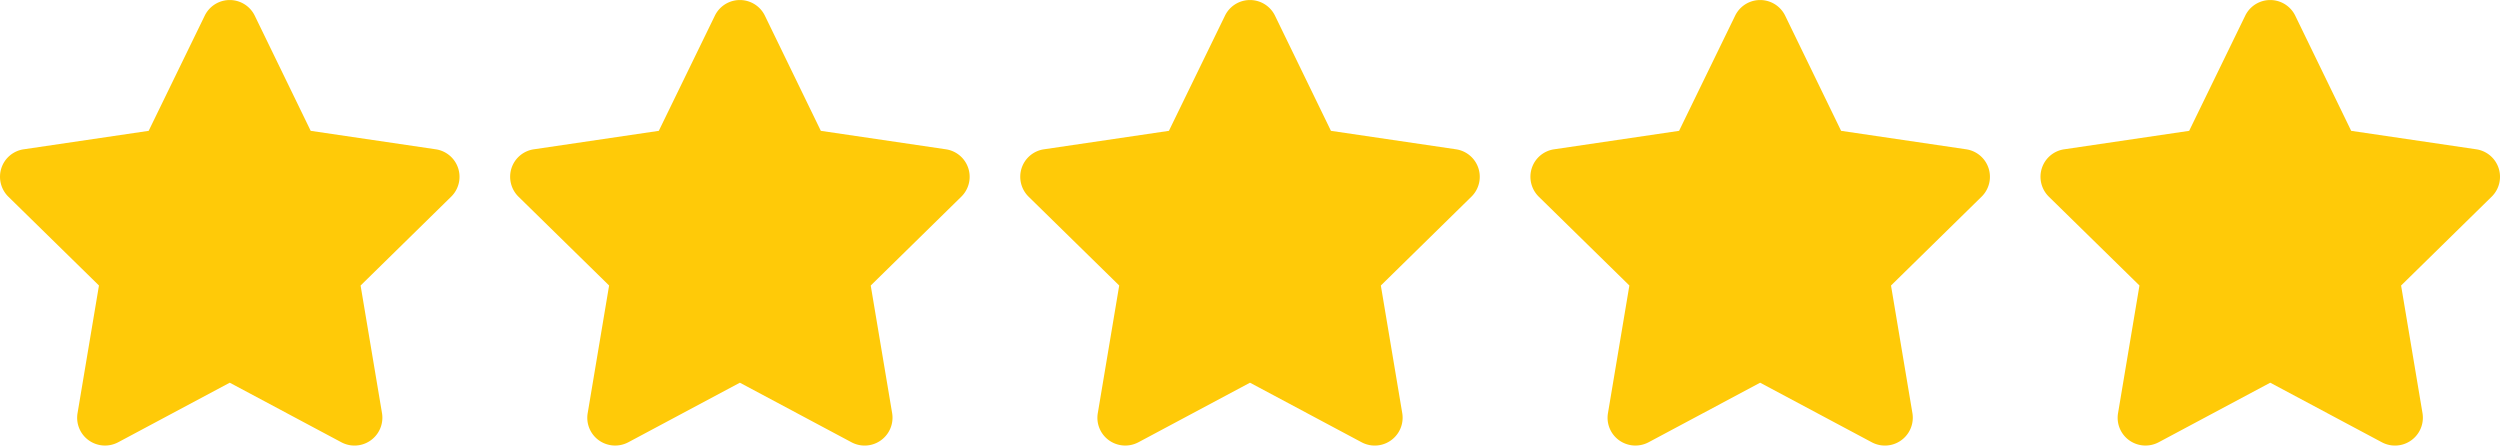 <svg xmlns="http://www.w3.org/2000/svg" width="88.084" height="15.697" viewBox="0 0 88.084 15.697">
  <g id="Gruppe_27691" data-name="Gruppe 27691" transform="translate(-1266.648 -561.875)">
    <path id="rating-star-yellow" d="M35.042,4.57l4.405.65a.98.98,0,0,1,.546,1.668L36.8,10.02l.754,4.494a.982.982,0,0,1-1.429,1.03l-3.936-2.1-3.933,2.1a.988.988,0,0,1-1.036-.071.976.976,0,0,1-.392-.96l.754-4.494L24.386,6.887a.986.986,0,0,1-.242-1.005.975.975,0,0,1,.789-.662l4.4-.65L31.308.513a.98.98,0,0,1,1.763,0Z" transform="translate(1242.553 561.915)" fill="#ffca08"/>
    <path id="rating-star-yellow-2" data-name="rating-star-yellow" d="M35.042,4.57l4.405.65a.98.98,0,0,1,.546,1.668L36.8,10.02l.754,4.494a.982.982,0,0,1-1.429,1.03l-3.936-2.1-3.933,2.1a.988.988,0,0,1-1.036-.071.976.976,0,0,1-.392-.96l.754-4.494L24.386,6.887a.986.986,0,0,1-.242-1.005.975.975,0,0,1,.789-.662l4.4-.65L31.308.513a.98.98,0,0,1,1.763,0Z" transform="translate(1260.527 561.915)" fill="#ffca08"/>
    <path id="rating-star-yellow-3" data-name="rating-star-yellow" d="M35.042,4.57l4.405.65a.98.98,0,0,1,.546,1.668L36.8,10.02l.754,4.494a.982.982,0,0,1-1.429,1.03l-3.936-2.1-3.933,2.1a.988.988,0,0,1-1.036-.071.976.976,0,0,1-.392-.96l.754-4.494L24.386,6.887a.986.986,0,0,1-.242-1.005.975.975,0,0,1,.789-.662l4.4-.65L31.308.513a.98.98,0,0,1,1.763,0Z" transform="translate(1278.5 561.915)" fill="#ffca08"/>
    <path id="rating-star-yellow-4" data-name="rating-star-yellow" d="M35.042,4.57l4.405.65a.98.98,0,0,1,.546,1.668L36.8,10.02l.754,4.494a.982.982,0,0,1-1.429,1.03l-3.936-2.1-3.933,2.1a.988.988,0,0,1-1.036-.071.976.976,0,0,1-.392-.96l.754-4.494L24.386,6.887a.986.986,0,0,1-.242-1.005.975.975,0,0,1,.789-.662l4.4-.65L31.308.513a.98.98,0,0,1,1.763,0Z" transform="translate(1296.475 561.915)" fill="#ffca08"/>
    <path id="rating-star-yellow-5" data-name="rating-star-yellow" d="M35.042,4.57l4.405.65a.98.98,0,0,1,.546,1.668L36.8,10.02l.754,4.494a.982.982,0,0,1-1.429,1.03l-3.936-2.1-3.933,2.1a.988.988,0,0,1-1.036-.071.976.976,0,0,1-.392-.96l.754-4.494L24.386,6.887a.986.986,0,0,1-.242-1.005.975.975,0,0,1,.789-.662l4.4-.65L31.308.513a.98.98,0,0,1,1.763,0Z" transform="translate(1314.447 561.915)" fill="#ffca08"/>
  </g>
</svg>
